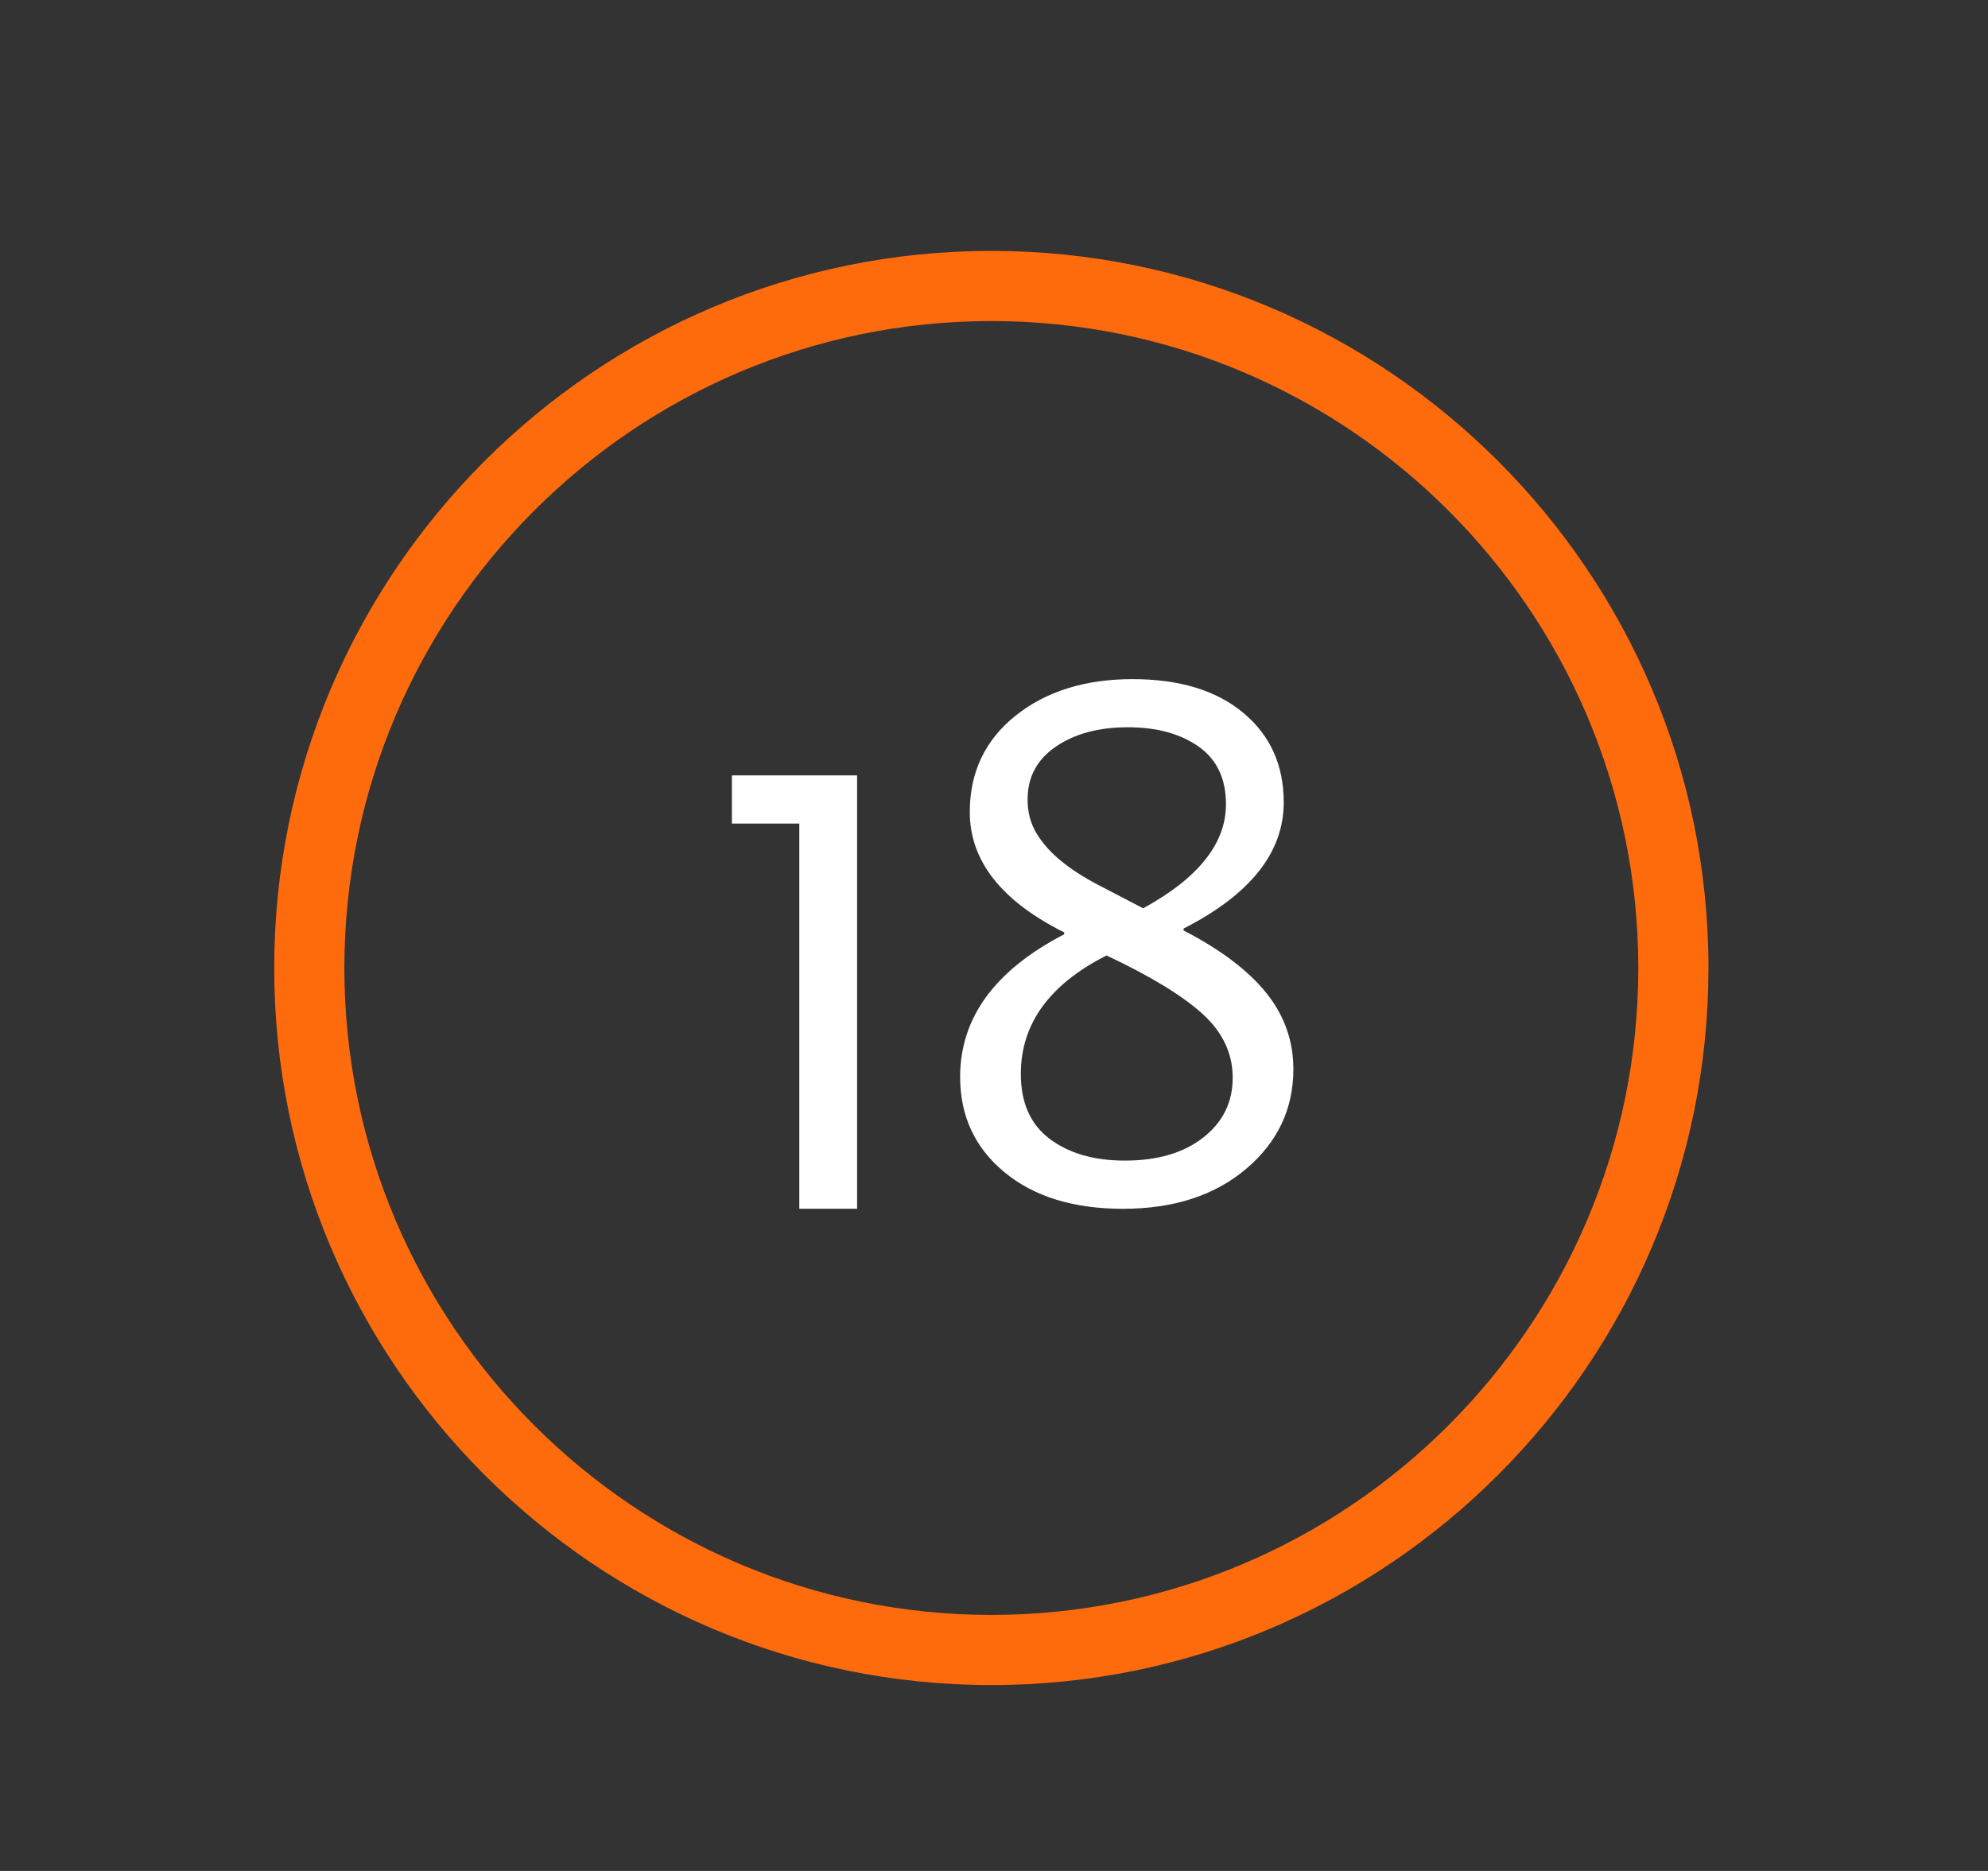 <?xml version="1.0" encoding="utf-8"?>
<!-- Generator: Adobe Illustrator 16.0.0, SVG Export Plug-In . SVG Version: 6.00 Build 0)  -->
<!DOCTYPE svg PUBLIC "-//W3C//DTD SVG 1.1//EN" "http://www.w3.org/Graphics/SVG/1.1/DTD/svg11.dtd">
<svg version="1.1" id="Layer_1" xmlns="http://www.w3.org/2000/svg" xmlns:xlink="http://www.w3.org/1999/xlink" x="0px" y="0px"
	 width="85px" height="80px" viewBox="0 0 85 80" enable-background="new 0 0 85 80" xml:space="preserve">
<rect x="0" y="0" width="85" height="80" fill="#333333" stroke="none"/>
<g>
	<g>
		<path fill="#FD6B0D" d="M42.386,72.052c-16.908,0-30.662-13.755-30.662-30.661c0-16.908,13.754-30.663,30.662-30.663
			c16.907,0,30.662,13.755,30.662,30.663C73.048,58.297,59.293,72.052,42.386,72.052z M42.386,13.728
			c-15.253,0-27.662,12.409-27.662,27.663c0,15.252,12.409,27.661,27.662,27.661c15.252,0,27.662-12.409,27.662-27.661
			C70.048,26.137,57.639,13.728,42.386,13.728z"/>
	</g>
</g>
<g>
	<path fill="#FFFFFF" d="M34.176,51.686V35.215h-2.882v-2.06h5.353v18.53H34.176z"/>
	<path fill="#FFFFFF" d="M45.5,39.95v-0.083c-2.69-1.345-4.035-3.061-4.035-5.146c0-1.702,0.651-3.074,1.956-4.118
		c1.304-1.043,2.971-1.564,5.003-1.564c2.004,0,3.582,0.48,4.735,1.441s1.729,2.237,1.729,3.829c0,2.142-1.428,3.939-4.282,5.395
		v0.082c1.592,0.823,2.772,1.716,3.541,2.677s1.153,2.045,1.153,3.253c0,1.702-0.674,3.123-2.018,4.262
		c-1.346,1.14-3.104,1.709-5.271,1.709c-2.114,0-3.803-0.521-5.064-1.564c-1.263-1.043-1.895-2.402-1.895-4.077
		C41.053,43.519,42.535,41.487,45.5,39.95z M47.312,40.855c-2.443,1.235-3.665,2.924-3.665,5.065c0,1.235,0.412,2.161,1.236,2.779
		c0.823,0.617,1.894,0.927,3.211,0.927c1.4,0,2.519-0.33,3.356-0.988c0.837-0.659,1.256-1.51,1.256-2.554
		c0-1.043-0.433-1.955-1.297-2.738C50.545,42.564,49.179,41.734,47.312,40.855z M48.877,38.838c2.36-1.29,3.541-2.772,3.541-4.447
		c0-1.098-0.391-1.921-1.174-2.471c-0.782-0.549-1.791-0.823-3.026-0.823s-2.259,0.274-3.067,0.823
		c-0.811,0.55-1.215,1.305-1.215,2.265c0,0.55,0.13,1.037,0.391,1.462c0.261,0.426,0.611,0.817,1.051,1.174
		c0.438,0.357,0.96,0.693,1.564,1.009C47.545,38.146,48.19,38.481,48.877,38.838z"/>
</g>
</svg>
